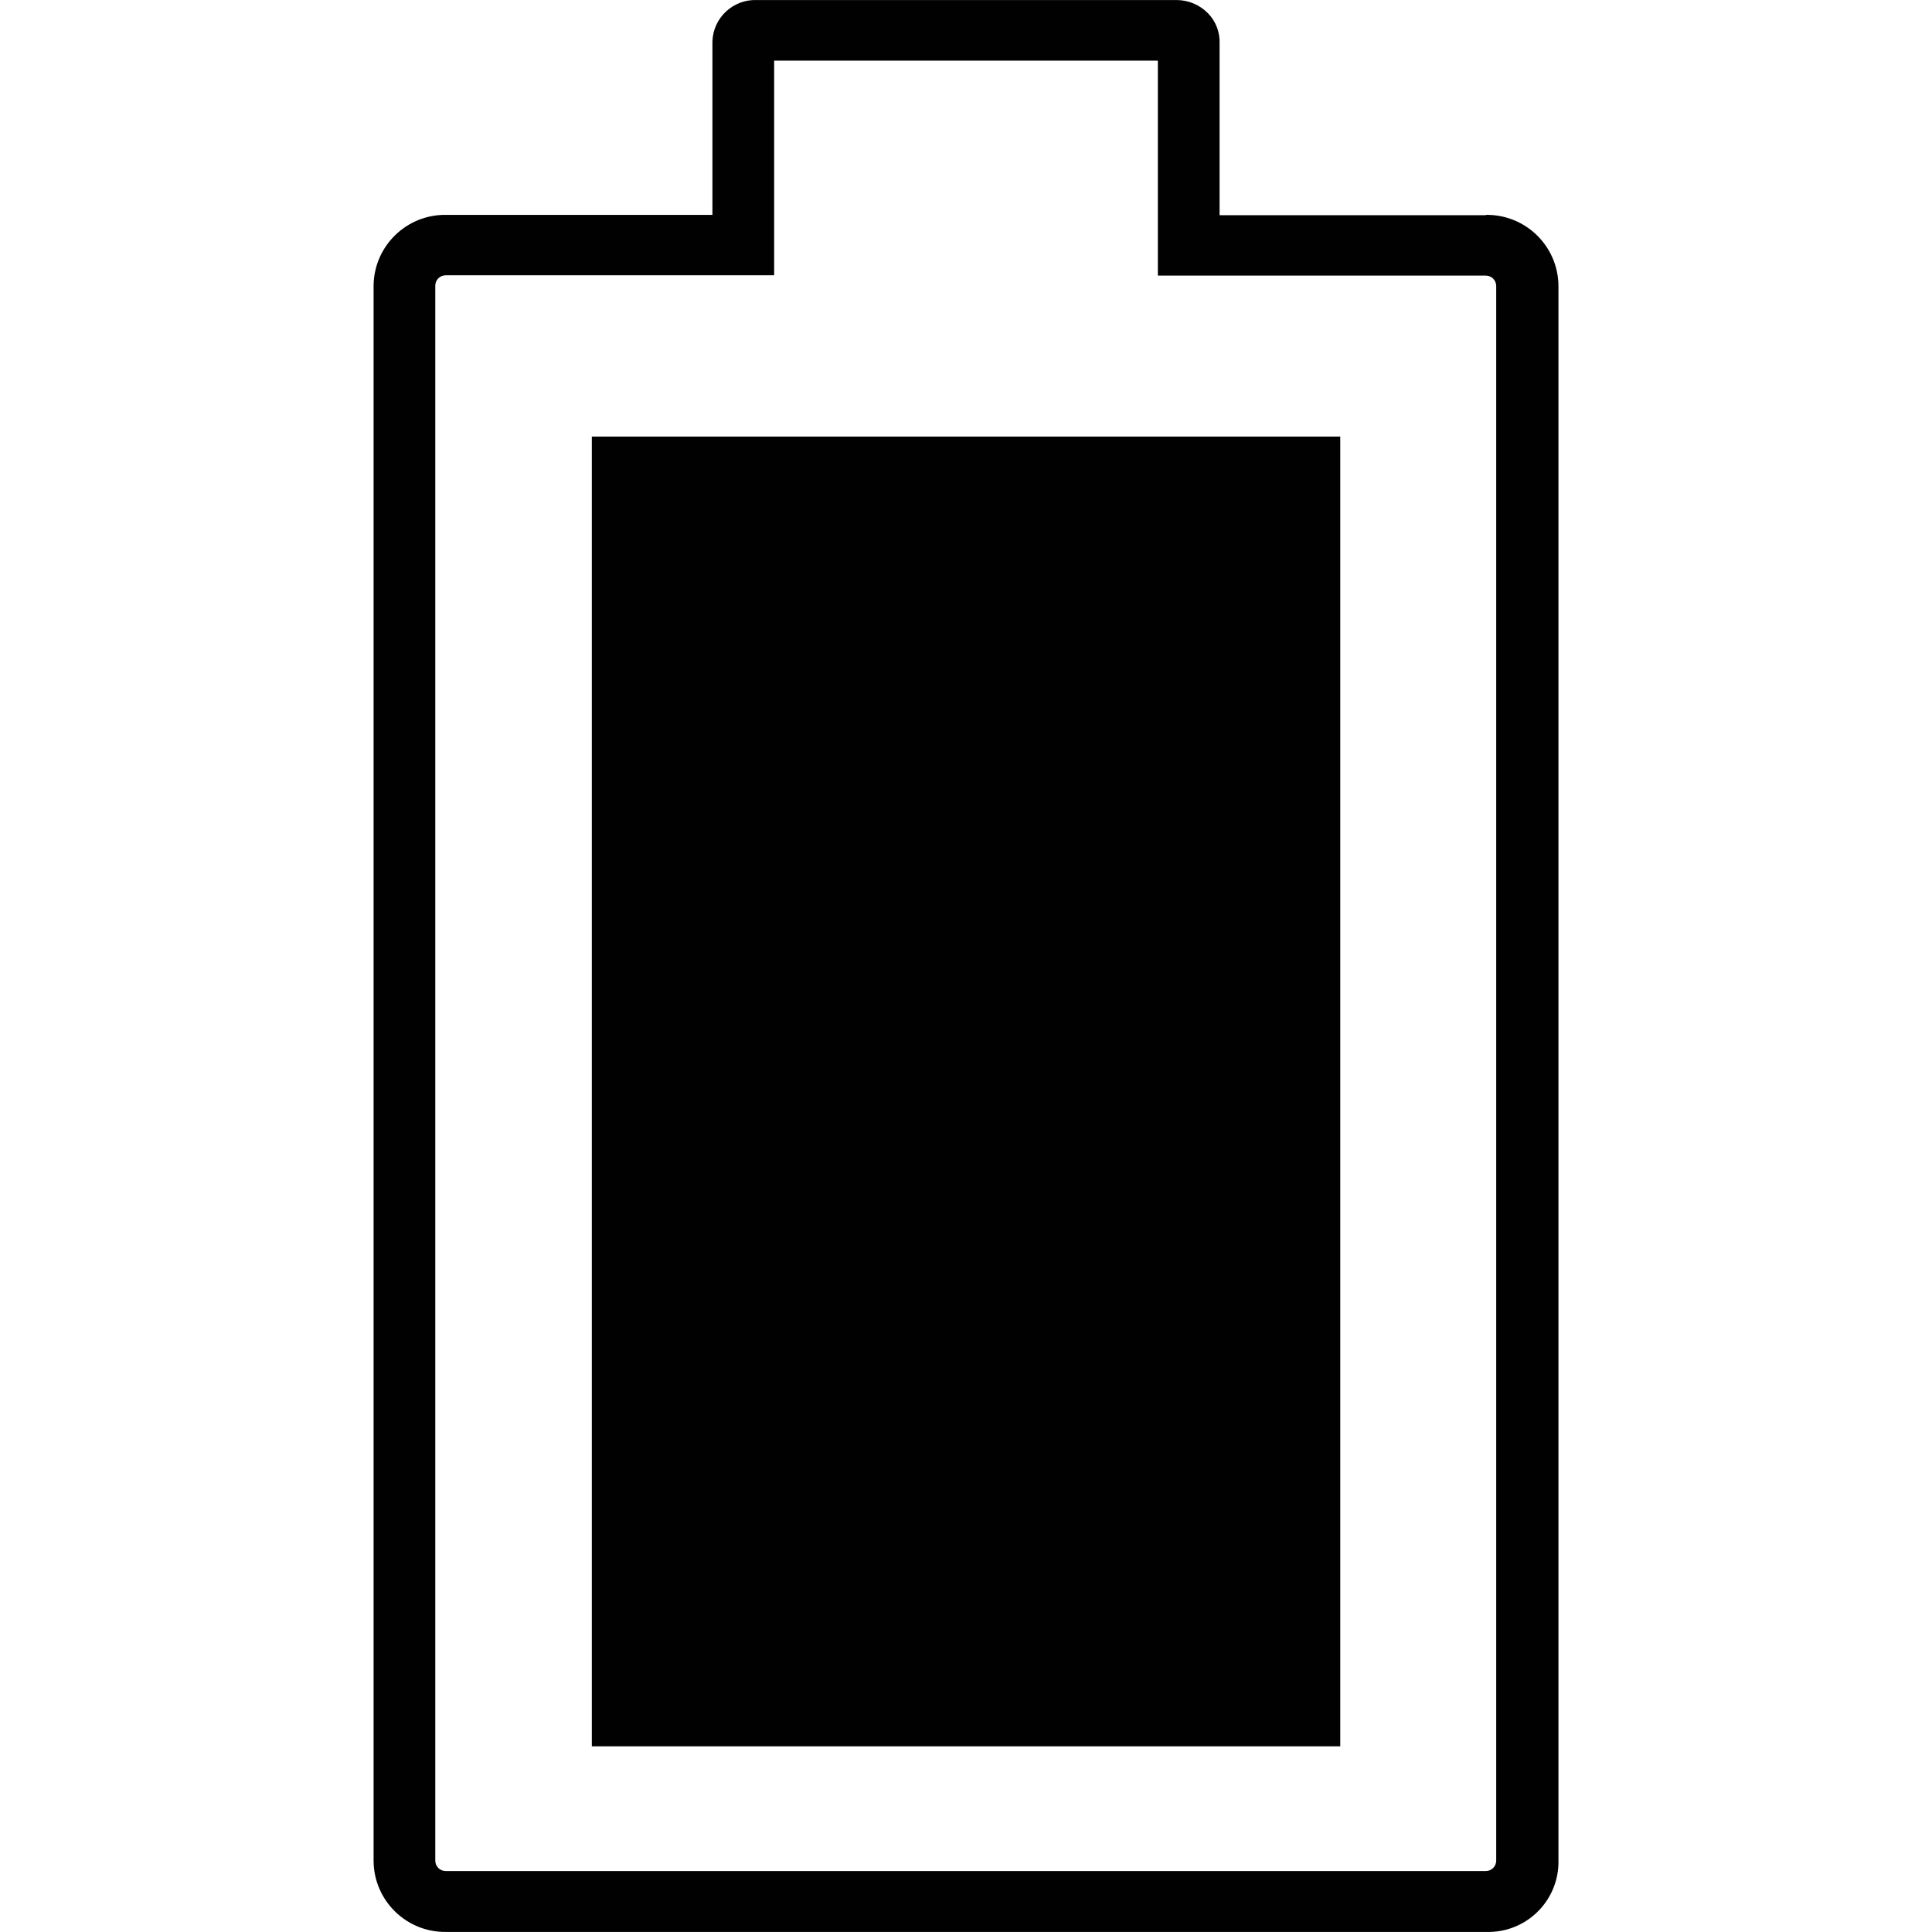 <?xml version="1.0" encoding="utf-8"?>
<!-- Generator: Adobe Illustrator 25.0.1, SVG Export Plug-In . SVG Version: 6.00 Build 0)  -->
<svg version="1.1" id="Layer_1" xmlns="http://www.w3.org/2000/svg" xmlns:xlink="http://www.w3.org/1999/xlink" x="0px" y="0px"
	 viewBox="0 0 60 60" style="enable-background:new 0 0 60 60;" xml:space="preserve">
<g>
	<path style="fill:#010101;" d="M18.38,54.234h23.243V13.559H18.38V54.234z M46.142,6.683
		h-8.267V1.353c0.015-0.349-0.115-0.689-0.358-0.939
		c-0.255-0.261-0.603-0.41-0.968-0.413H23.5
		c-0.734-0.025-1.35,0.549-1.375,1.283c-0,0.003-0,0.005-0,0.008
		v5.381h-8.283c-1.225-0.011-2.228,0.973-2.24,2.198v48.932
		c0.014,1.224,1.016,2.206,2.24,2.195h32.32
		c1.201,0.033,2.202-0.913,2.237-2.114V8.872
		c-0.012-1.227-1.017-2.211-2.243-2.199c-0.004,0-0.009,0-0.013,0
		V6.683z M46.142,58.107H13.841c-0.178,0-0.323-0.145-0.323-0.323V8.872
		c0-0.178,0.145-0.323,0.323-0.323h10.201V1.883H35.958v6.676h10.185
		c0.178,0,0.323,0.145,0.323,0.323v48.903
		C46.465,57.963,46.321,58.107,46.142,58.107z"/>
</g>
</svg>
